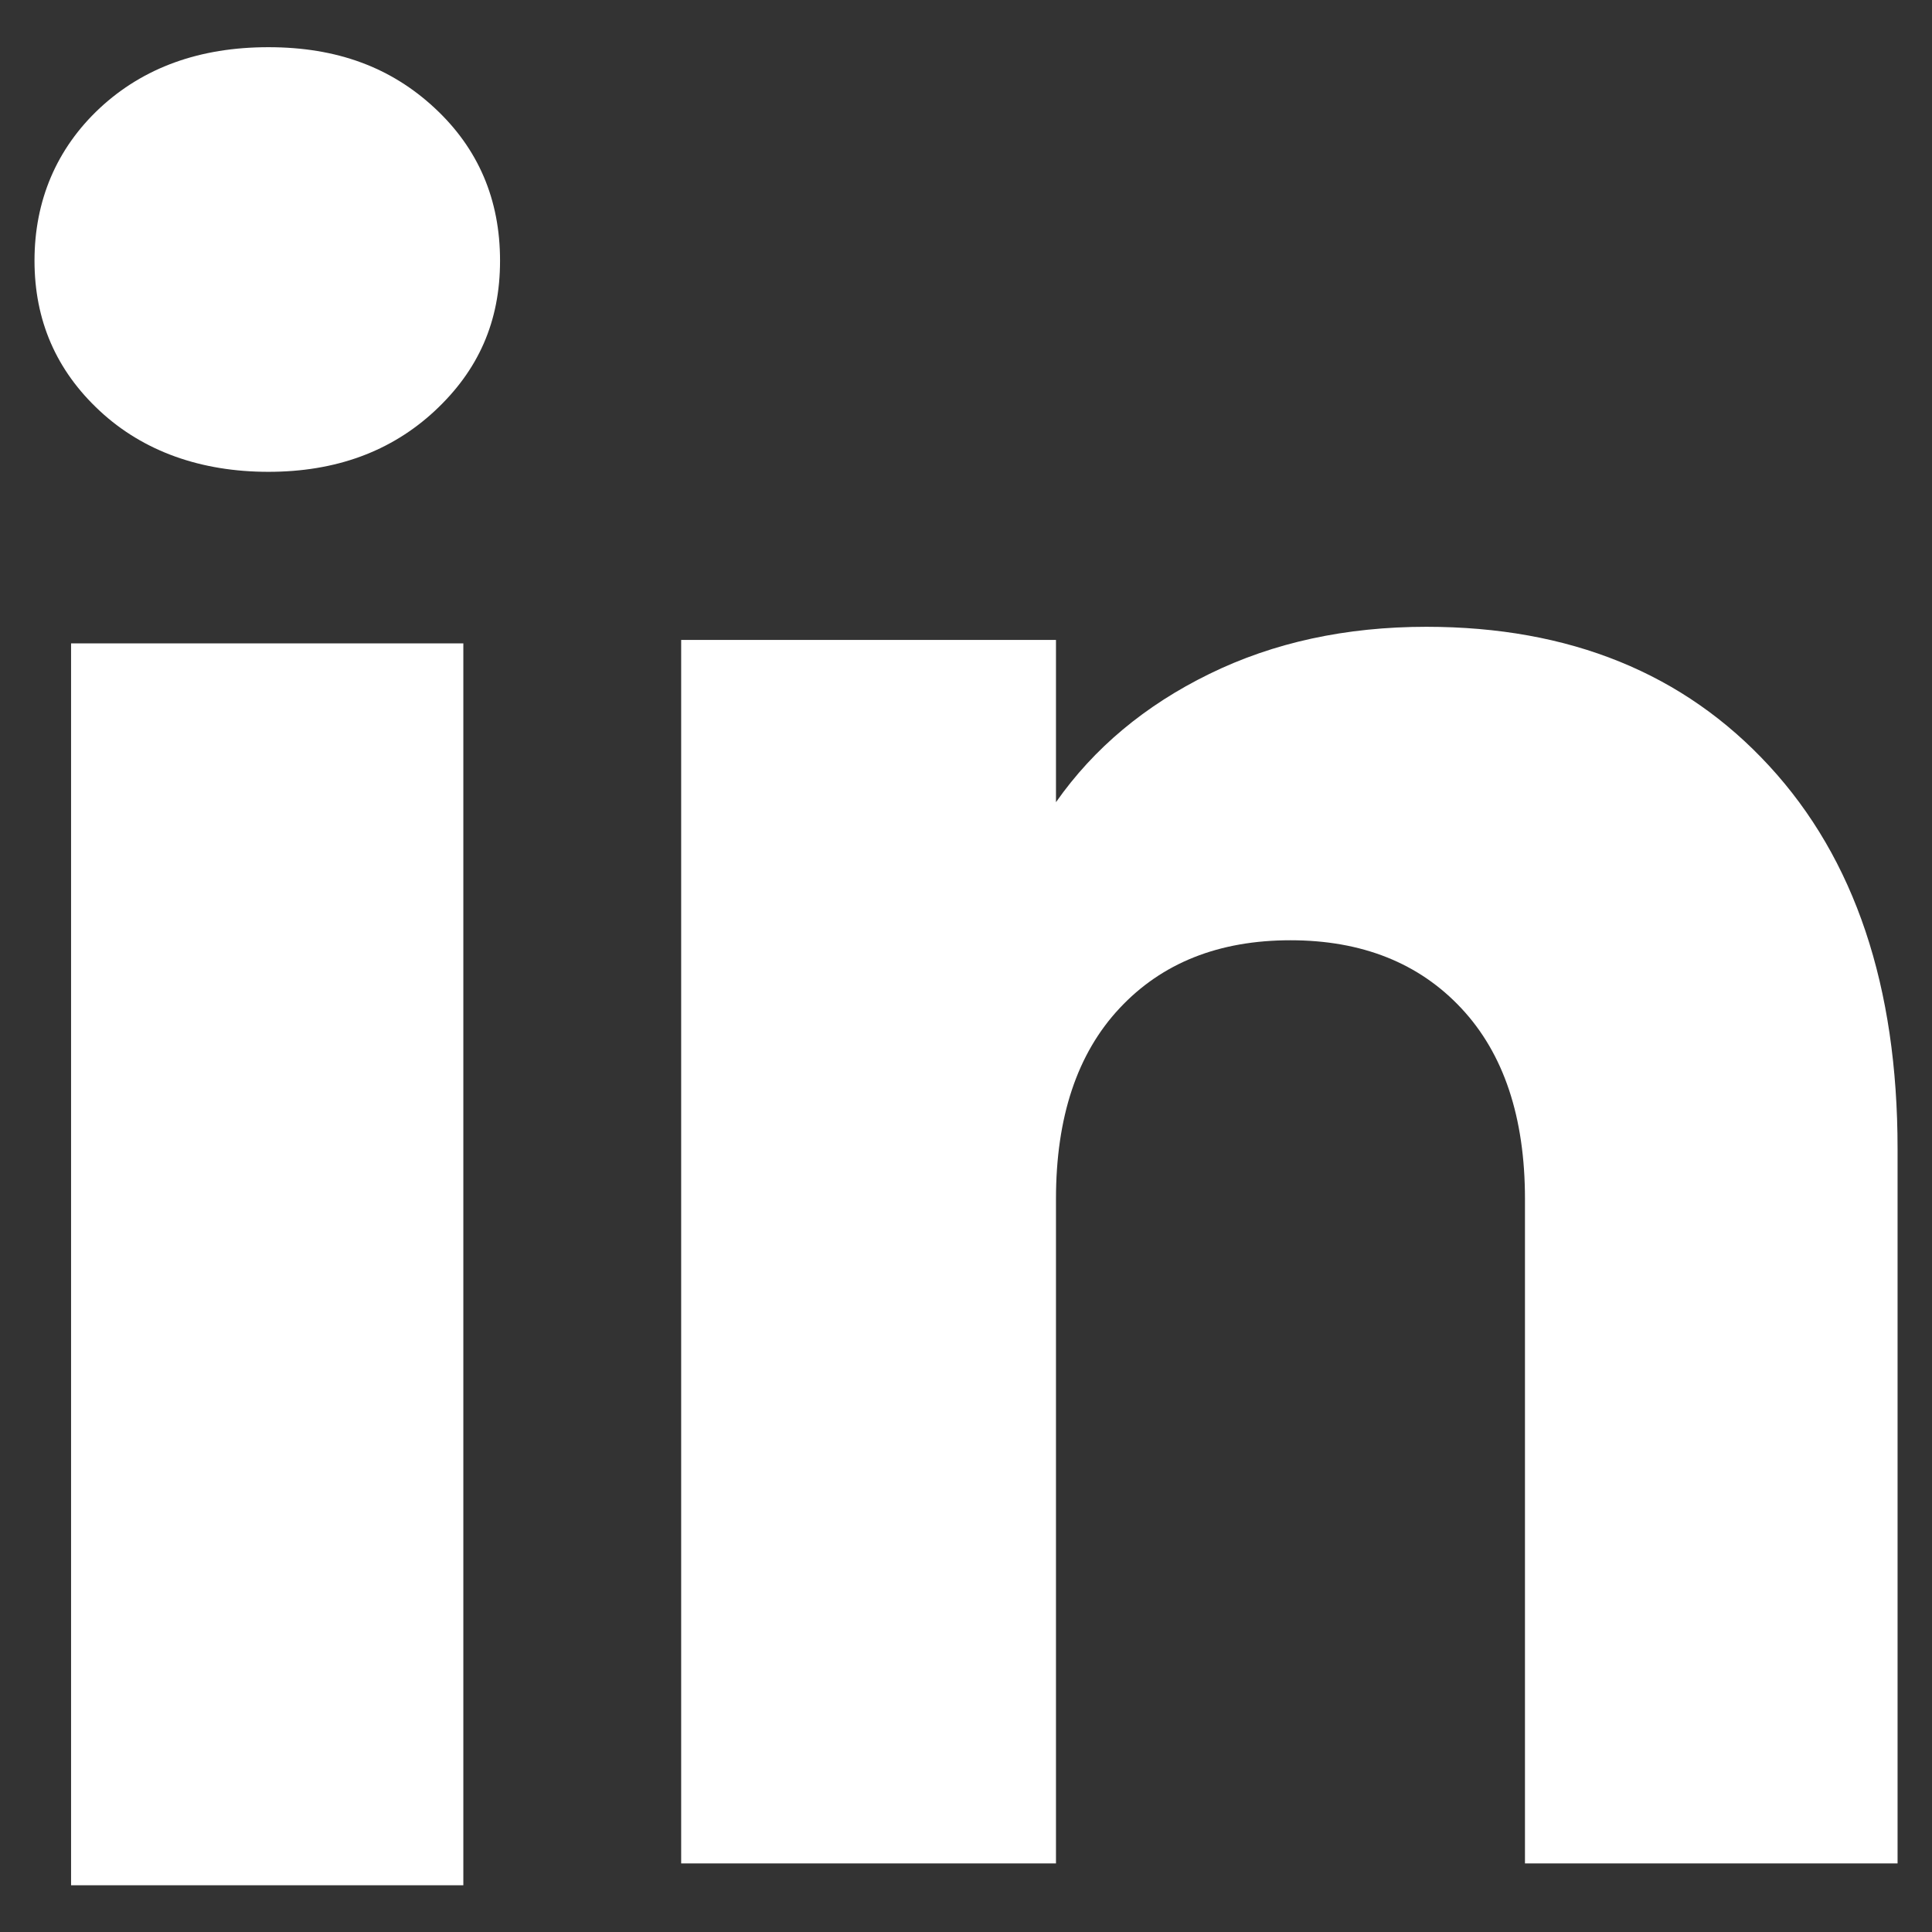 <svg width="28" height="28" viewBox="0 0 28 28" fill="none" xmlns="http://www.w3.org/2000/svg">
<rect x="0" y="0" width="28" height="28" fill="#333333" stroke="none"/>
<path d="M1.447 5.956C0.814 5.369 0.5 4.642 0.5 3.778C0.5 2.913 0.816 2.155 1.447 1.566C2.079 0.979 2.893 0.684 3.89 0.684C4.887 0.684 5.669 0.979 6.3 1.566C6.932 2.153 7.247 2.891 7.247 3.778C7.247 4.664 6.931 5.369 6.3 5.956C5.668 6.543 4.866 6.838 3.89 6.838C2.915 6.838 2.079 6.543 1.447 5.956ZM6.715 9.324V27.323H1.03V9.324H6.715Z" fill="white"/>
<path d="M25.642 11.102C26.882 12.448 27.501 14.295 27.501 16.647V27.006H22.101V17.377C22.101 16.191 21.793 15.269 21.179 14.613C20.566 13.957 19.738 13.627 18.702 13.627C17.666 13.627 16.839 13.955 16.225 14.613C15.611 15.269 15.304 16.191 15.304 17.377V27.006H9.872V9.274H15.304V11.626C15.854 10.842 16.595 10.223 17.527 9.767C18.458 9.311 19.506 9.084 20.672 9.084C22.747 9.084 24.405 9.757 25.642 11.102Z" fill="white"/>
</svg>
